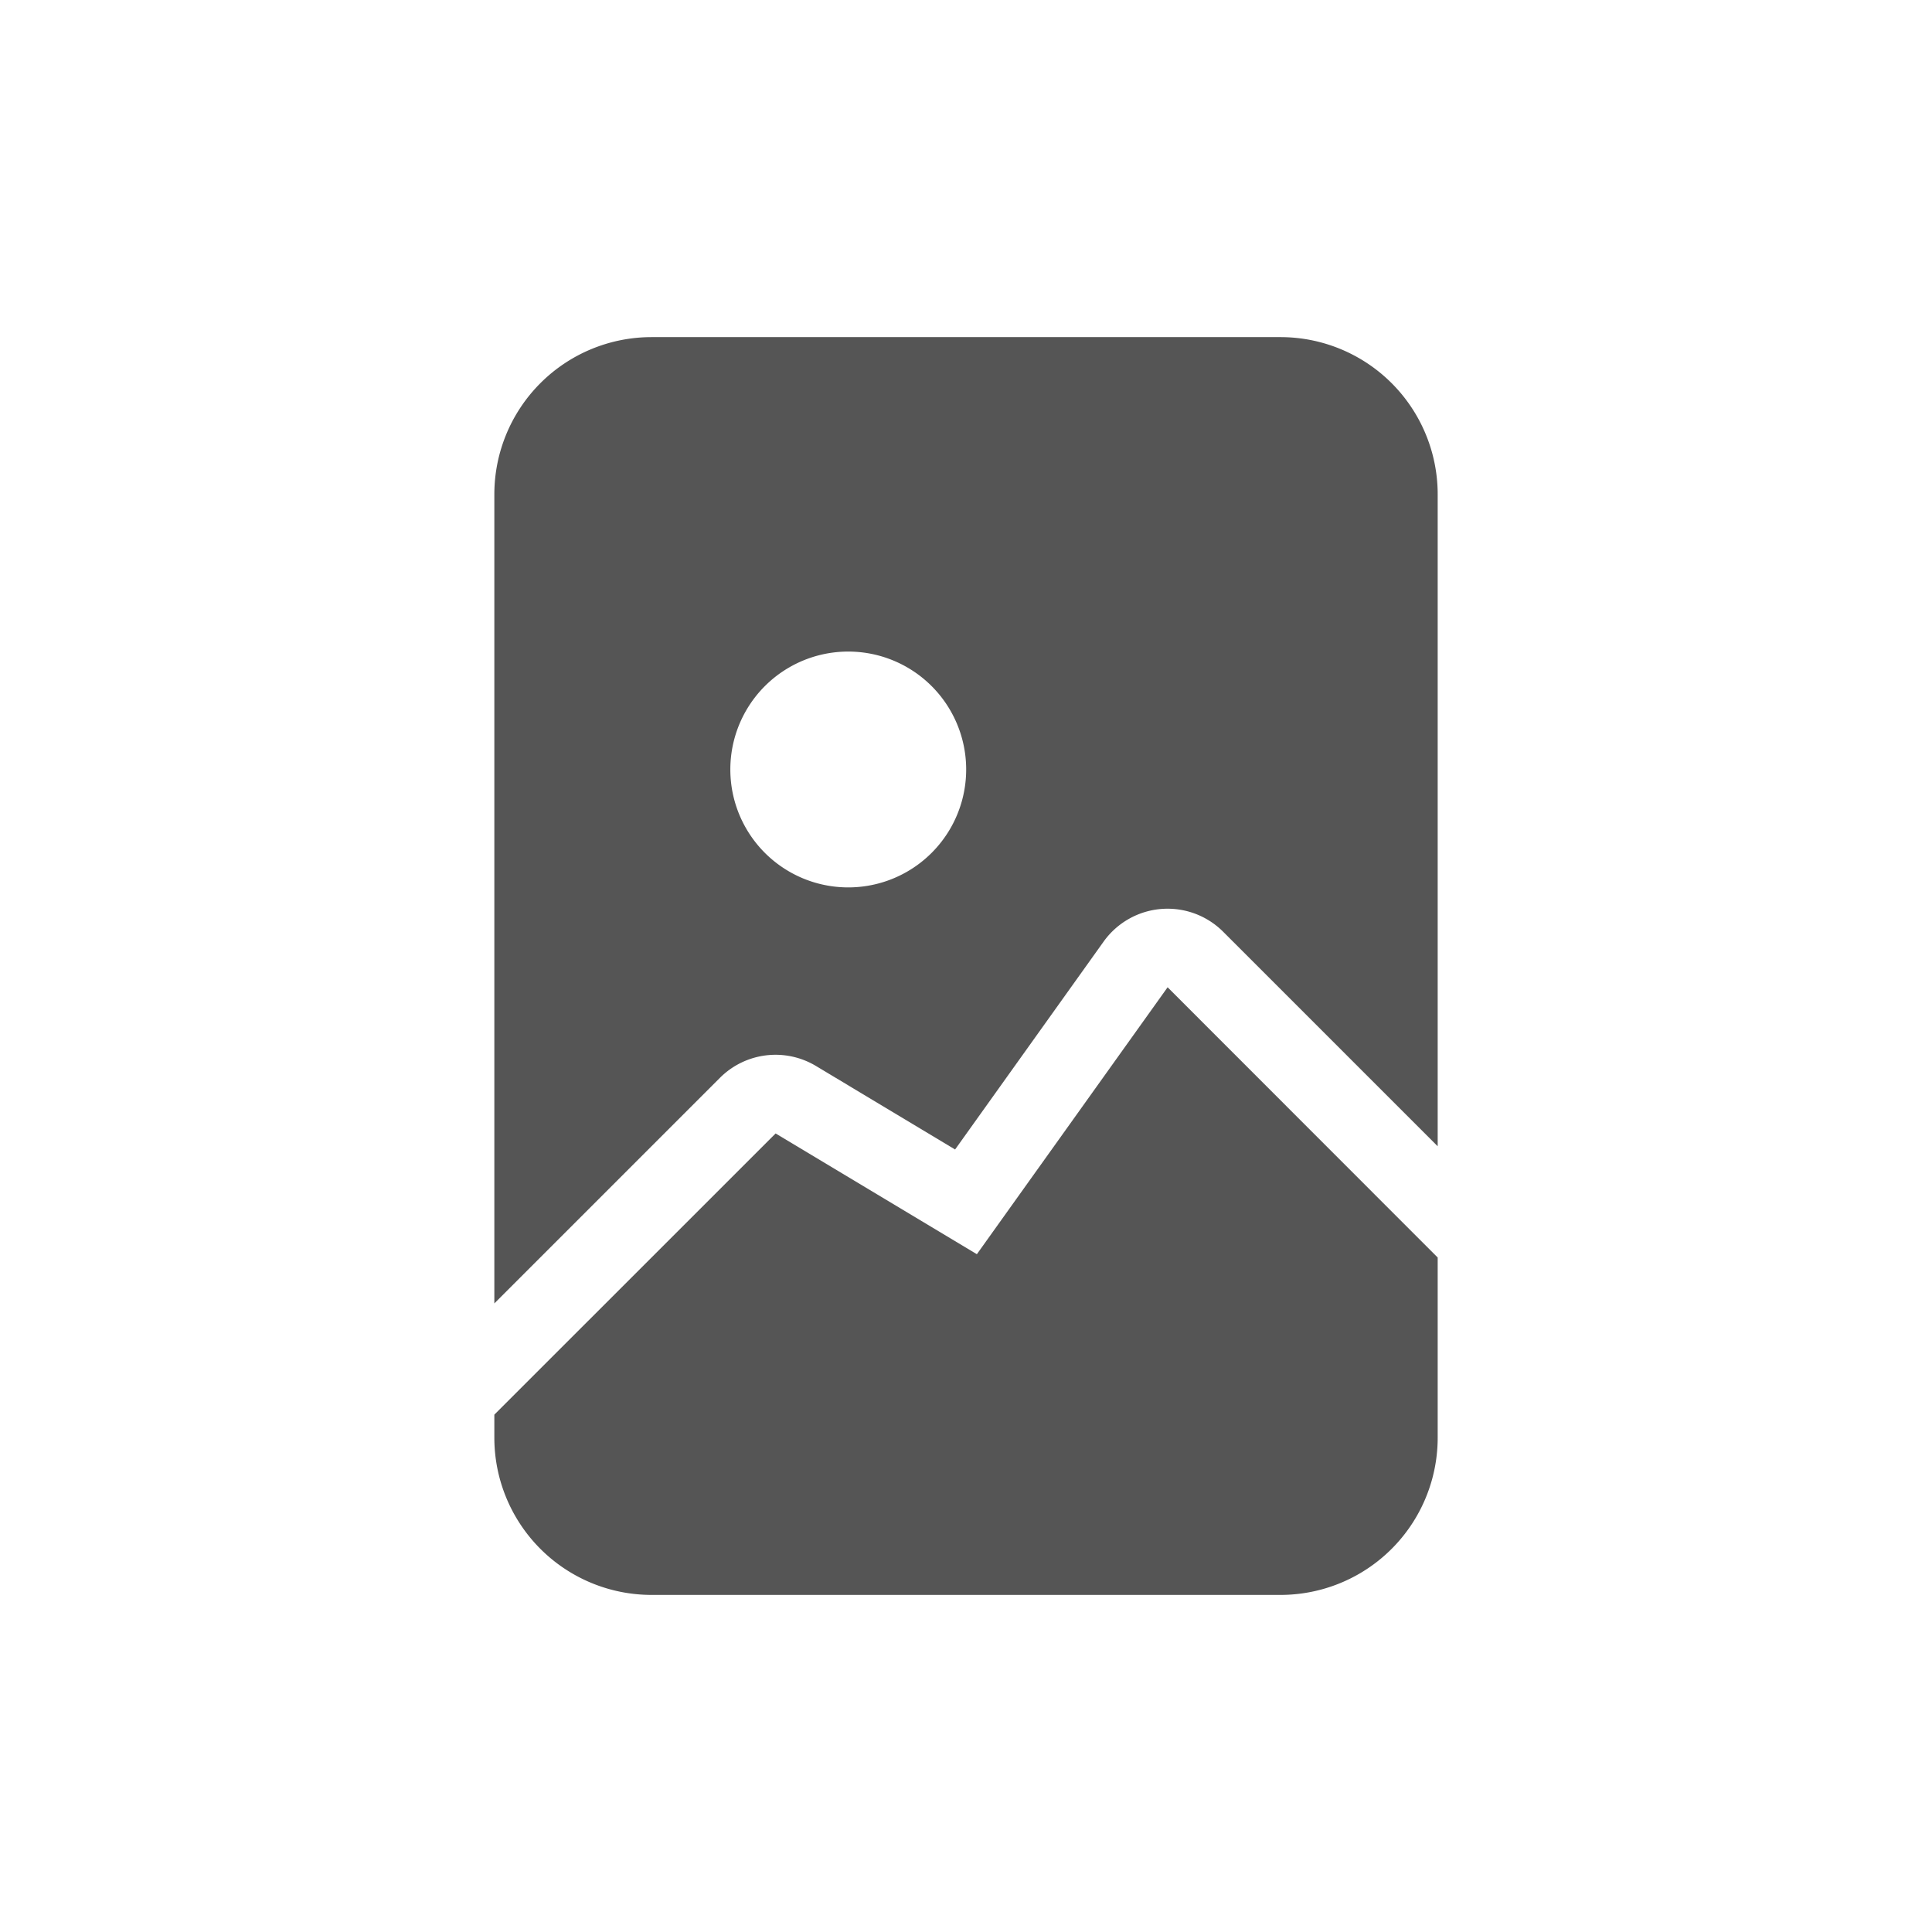 <?xml version="1.0" encoding="UTF-8" standalone="no"?>
<svg
   xmlns:dc="http://purl.org/dc/elements/1.1/"
   xmlns:cc="http://creativecommons.org/ns#"
   xmlns:rdf="http://www.w3.org/1999/02/22-rdf-syntax-ns#"
   xmlns:svg="http://www.w3.org/2000/svg"
   xmlns="http://www.w3.org/2000/svg"
   xmlns:sodipodi="http://sodipodi.sourceforge.net/DTD/sodipodi-0.dtd"
   xmlns:inkscape="http://www.inkscape.org/namespaces/inkscape"
   width="512"
   height="512"
   class="bi bi-file-image-fill"
   viewBox="0 0 512 512"
   version="1.1"
   id="svg6"
   sodipodi:docname="file-image-fill.svg"
   style="fill:currentColor"
   inkscape:version="0.92.4 (5da689c313, 2019-01-14)">
  <defs
     id="defs10" />
  <sodipodi:namedview
     pagecolor="#ffffff"
     bordercolor="#666666"
     borderopacity="1"
     objecttolerance="10"
     gridtolerance="10"
     guidetolerance="10"
     inkscape:pageopacity="0"
     inkscape:pageshadow="2"
     inkscape:window-width="640"
     inkscape:window-height="480"
     id="namedview8"
     showgrid="false"
     inkscape:zoom="1.6796875"
     inkscape:cx="256"
     inkscape:cy="256"
     inkscape:current-layer="svg6" />
  <g
     id="g824"
     transform="matrix(20.833,0,0,20.833,89.34,89.34)"
     style="fill:#555555;fill-opacity:1">
    <path
       id="path2"
       d="m 4,0 h 8 a 2,2 0 0 1 2,2 v 8.293 L 11.27,7.563 A 1,1 0 0 0 9.75,7.69 L 7.861,10.334 6.092,9.272 A 1,1 0 0 0 4.87,9.422 L 2,12.292 V 2 A 2,2 0 0 1 4,0 m 4.002,5.5 a 1.5,1.5 0 1 0 -3,0 1.5,1.5 0 0 0 3,0"
       inkscape:connector-curvature="0"
       style="fill:#555555;fill-opacity:1" />
    <path
       id="path4"
       d="M 10.564,8.27 14,11.708 V 14 a 2,2 0 0 1 -2,2 H 4 A 2,2 0 0 1 2,14 v -0.293 l 3.578,-3.577 2.56,1.536 2.426,-3.395 z"
       inkscape:connector-curvature="0"
       style="fill:#555555;fill-opacity:1" />
  </g>
</svg>
